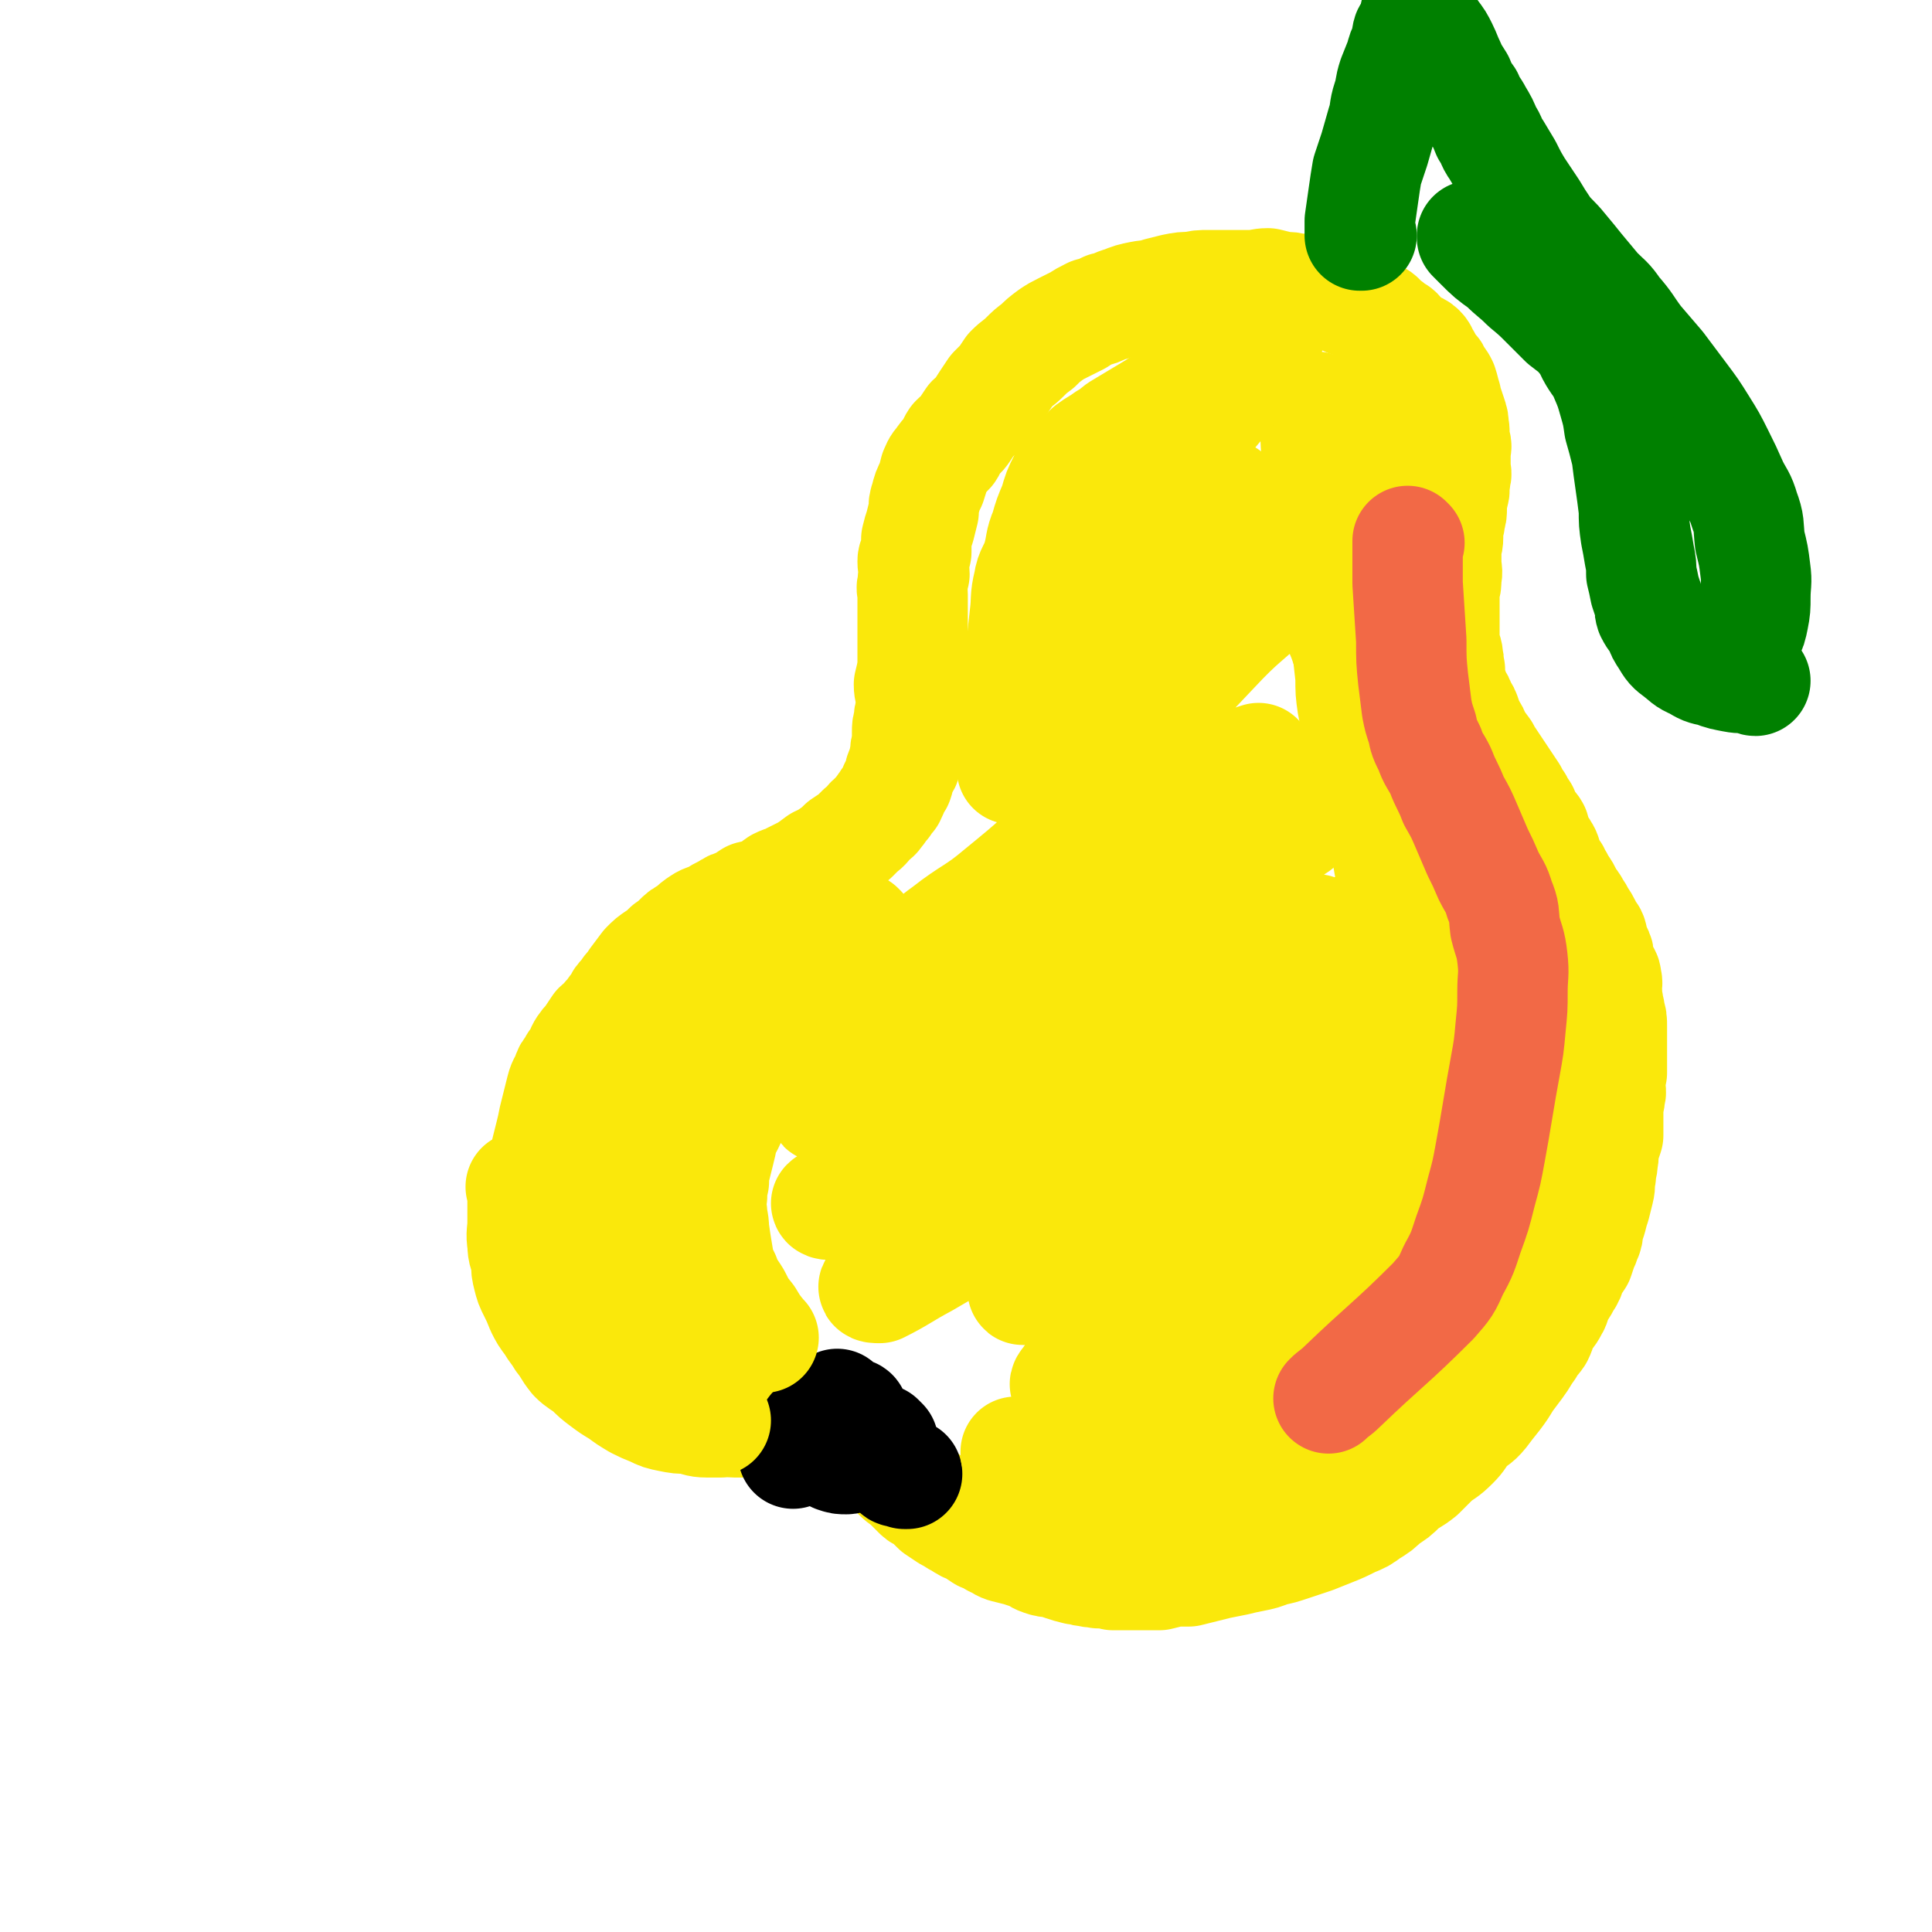 <svg viewBox='0 0 1050 1050' version='1.1' xmlns='http://www.w3.org/2000/svg' xmlns:xlink='http://www.w3.org/1999/xlink'><g fill='none' stroke='#FAE80B' stroke-width='60' stroke-linecap='round' stroke-linejoin='round'><path d='M284,646c0,0 -1,-1 -1,-1 0,0 0,0 1,1 0,0 0,0 0,0 0,0 -1,-1 -1,-1 0,0 0,0 1,1 0,0 0,0 0,0 0,0 -1,-1 -1,-1 0,0 0,0 1,1 0,0 0,0 0,0 0,0 -1,-1 -1,-1 0,0 0,0 1,1 0,0 0,0 0,0 0,3 0,3 0,5 0,7 0,7 0,13 0,6 -1,6 0,12 0,5 1,5 2,9 0,5 0,5 1,9 1,4 1,4 3,8 2,4 2,4 4,9 2,4 2,4 5,8 3,5 3,4 6,9 4,5 3,5 7,10 3,3 4,3 8,6 4,4 4,4 8,7 4,3 4,3 9,6 4,3 4,3 9,6 4,2 4,2 9,4 4,2 4,2 9,3 5,1 5,1 10,1 5,1 5,2 10,2 4,0 4,0 8,0 4,-1 4,0 7,0 4,0 4,0 7,0 3,0 3,0 6,0 3,0 3,0 6,0 3,0 3,0 5,0 3,-1 3,-1 6,-1 2,-1 2,-1 5,-2 2,0 2,0 5,0 2,-1 2,0 5,-1 1,-1 1,-1 3,-2 2,0 2,0 3,0 2,0 2,0 4,0 0,0 0,0 0,0 0,-1 0,-1 1,-1 0,0 1,0 1,0 0,0 0,0 0,0 0,0 0,0 0,0 0,0 0,0 1,0 0,0 0,0 0,0 0,0 0,0 0,0 0,0 -1,-1 -1,-1 0,0 0,0 1,1 0,0 0,0 0,0 0,0 -1,0 0,1 0,0 0,-1 1,0 1,0 1,0 2,1 1,1 1,1 2,2 2,2 2,2 3,3 2,2 1,2 3,4 1,2 2,2 3,4 2,3 2,3 4,5 2,3 2,3 4,5 3,3 2,3 5,6 2,3 2,3 4,5 3,3 3,2 6,5 2,2 2,2 5,5 2,2 3,1 5,3 3,3 3,3 5,5 3,2 3,2 6,4 4,2 3,2 7,4 3,2 3,2 6,3 3,2 3,2 6,4 3,1 3,1 6,3 3,1 3,2 6,3 4,1 4,1 8,2 3,1 3,1 6,2 3,1 3,2 6,3 3,1 3,1 6,1 3,1 3,1 6,2 3,1 3,1 7,2 3,0 3,1 6,1 3,1 3,0 6,1 4,0 4,0 8,1 4,0 4,0 8,0 4,0 4,0 9,0 4,0 4,0 8,0 4,-1 4,-1 8,-2 4,0 4,0 8,0 4,-1 4,-1 8,-2 4,-1 4,-1 8,-2 5,-1 5,-1 10,-2 4,-1 4,-1 9,-2 5,-1 5,-1 10,-3 5,-1 5,-1 11,-3 6,-2 6,-2 12,-4 5,-2 5,-2 10,-4 5,-2 5,-2 11,-5 5,-2 5,-2 9,-5 5,-3 5,-3 9,-7 5,-3 5,-3 9,-7 5,-4 5,-3 10,-7 4,-4 4,-4 8,-8 5,-4 5,-3 10,-8 4,-4 3,-4 7,-9 4,-4 5,-3 9,-8 3,-4 3,-4 7,-9 3,-4 3,-4 6,-9 3,-4 3,-4 6,-8 3,-4 3,-5 6,-9 2,-4 3,-4 5,-7 2,-4 1,-4 3,-8 2,-3 3,-3 5,-7 2,-3 1,-4 3,-7 2,-4 2,-3 4,-7 2,-3 2,-3 3,-7 2,-3 2,-3 4,-6 1,-3 1,-3 2,-6 1,-2 1,-2 2,-5 1,-2 1,-2 1,-5 1,-3 1,-3 2,-6 1,-4 1,-4 2,-7 1,-4 1,-4 2,-8 1,-4 0,-4 1,-8 0,-4 1,-4 1,-8 1,-4 0,-4 1,-8 1,-3 1,-3 2,-6 0,-4 0,-4 0,-9 0,-3 0,-3 0,-6 0,-3 1,-3 1,-7 1,-2 0,-2 0,-5 0,-3 0,-3 1,-7 0,-3 0,-3 0,-6 0,-3 0,-3 0,-6 0,-4 0,-4 0,-7 0,-3 0,-3 0,-6 0,-4 0,-4 -1,-7 0,-3 -1,-3 -1,-6 -1,-3 0,-3 -1,-7 0,-3 1,-3 0,-6 0,-3 -1,-2 -2,-5 -1,-2 -1,-3 -2,-5 0,-3 0,-3 -1,-5 -1,-2 -1,-2 -2,-4 -1,-2 0,-3 -1,-5 -2,-2 -2,-2 -3,-5 -1,-2 -1,-2 -3,-5 -1,-2 -1,-2 -3,-5 -1,-2 -1,-2 -3,-4 -2,-3 -1,-3 -3,-6 -2,-3 -2,-3 -3,-5 -2,-2 -1,-3 -3,-5 -1,-2 -2,-2 -3,-5 -1,-3 0,-3 -2,-6 -1,-2 -2,-2 -3,-5 -2,-3 -1,-3 -2,-6 -1,-2 -2,-2 -4,-4 -1,-3 -1,-3 -2,-6 -2,-3 -2,-3 -3,-5 -2,-2 -2,-2 -3,-5 -2,-3 -2,-3 -4,-6 -2,-3 -2,-3 -4,-6 -2,-3 -2,-3 -4,-6 -2,-3 -2,-3 -3,-5 -3,-4 -3,-4 -5,-7 -1,-3 -1,-3 -3,-6 -1,-2 -1,-2 -2,-5 -1,-3 -1,-3 -3,-6 -1,-3 -1,-3 -3,-6 -1,-3 -1,-3 -2,-6 -1,-4 -1,-4 -1,-8 -1,-3 0,-3 -1,-6 0,-4 -1,-4 -2,-8 0,-3 0,-3 0,-7 0,-3 0,-3 0,-7 0,-4 0,-4 0,-8 0,-3 0,-3 0,-7 1,-4 1,-3 1,-7 1,-4 0,-4 0,-8 0,-3 0,-3 0,-7 0,-4 1,-3 1,-7 0,-2 0,-2 0,-5 1,-3 1,-3 1,-5 1,-3 1,-3 1,-6 0,-2 0,-2 0,-4 0,-2 1,-2 1,-4 1,-2 0,-2 0,-4 1,-3 1,-3 1,-5 1,-2 0,-2 0,-4 0,-2 0,-2 0,-4 0,-3 0,-3 0,-5 0,-3 1,-3 0,-5 0,-2 -1,-2 -1,-4 0,-2 1,-2 0,-5 0,-3 0,-3 -1,-6 -1,-3 -1,-3 -2,-6 -1,-2 -1,-2 -1,-4 -1,-3 -1,-4 -2,-7 -1,-2 -1,-2 -3,-4 -1,-3 -1,-3 -3,-5 -2,-2 -2,-2 -3,-5 -2,-2 -1,-3 -3,-5 -2,-2 -3,-1 -5,-3 -3,-2 -3,-2 -5,-4 -2,-2 -2,-3 -5,-4 -2,-2 -2,-2 -5,-4 -2,-1 -1,-2 -3,-3 -3,-2 -3,-2 -5,-3 -3,-2 -3,-2 -6,-3 -3,-2 -4,-1 -7,-3 -3,-1 -3,-2 -6,-3 -3,-1 -4,0 -7,-1 -3,-1 -3,-1 -6,-2 -3,0 -4,0 -7,0 -4,-1 -4,-1 -8,-1 -4,-1 -4,-1 -8,-2 -4,0 -5,1 -9,1 -4,0 -4,0 -7,0 -4,0 -4,0 -8,0 -4,0 -4,0 -8,0 -5,0 -5,0 -9,1 -5,0 -5,0 -10,1 -4,1 -4,1 -8,2 -5,2 -5,1 -10,2 -5,1 -5,1 -10,3 -4,1 -4,2 -9,3 -4,2 -4,2 -8,3 -4,2 -4,2 -7,4 -4,2 -4,2 -8,4 -4,2 -4,2 -7,4 -4,3 -4,3 -7,6 -4,3 -4,3 -7,6 -4,4 -4,3 -8,7 -2,3 -2,3 -4,6 -3,3 -3,3 -5,5 -2,3 -2,3 -4,6 -2,3 -2,3 -3,5 -2,3 -3,3 -5,5 -2,3 -2,3 -4,6 -2,3 -2,2 -5,5 -2,3 -1,3 -3,6 -3,3 -3,3 -5,6 -2,2 -2,3 -3,5 -1,4 -1,4 -2,7 -2,4 -2,4 -3,8 -1,3 -1,3 -1,7 -1,4 -1,4 -2,8 -1,3 -1,3 -2,7 0,4 0,4 0,7 -1,3 -2,3 -2,5 0,4 1,4 1,7 -1,3 -1,3 -1,6 -1,2 0,2 0,5 0,3 0,3 0,7 0,3 0,3 0,6 0,4 0,4 0,8 0,5 0,5 0,10 0,4 0,4 0,9 -1,5 -1,5 -2,9 0,4 1,4 1,7 0,4 0,4 0,7 -1,3 -1,3 -1,6 -1,3 -1,3 -1,6 0,3 0,3 0,6 -1,3 -1,3 -1,6 -1,2 0,2 0,5 -1,2 -2,2 -3,5 0,2 0,2 -1,5 -1,1 -1,1 -2,3 -1,3 -1,3 -2,5 -2,2 -2,2 -3,4 -2,2 -2,3 -4,5 -1,2 -2,2 -4,4 -2,2 -2,3 -5,5 -2,2 -2,2 -4,4 -3,2 -3,2 -6,4 -3,3 -3,3 -6,5 -3,3 -3,2 -7,4 -4,3 -4,3 -7,5 -4,2 -4,2 -8,4 -3,2 -3,1 -7,3 -3,2 -3,3 -7,5 -3,1 -4,1 -8,2 -3,2 -3,2 -6,4 -4,1 -4,1 -7,3 -4,2 -4,2 -7,4 -4,2 -4,1 -7,3 -3,2 -3,2 -6,5 -4,2 -4,2 -7,5 -2,2 -2,2 -5,4 -3,3 -3,3 -6,5 -3,2 -3,2 -6,5 -3,4 -3,4 -6,8 -2,4 -3,3 -5,7 -3,3 -3,3 -5,7 -3,3 -2,3 -5,6 -2,3 -3,3 -5,5 -2,3 -2,3 -4,6 -2,3 -2,2 -4,5 -2,3 -1,3 -3,6 -2,3 -2,2 -3,5 -2,2 -2,2 -3,5 -1,3 -2,3 -3,7 -1,4 -1,4 -2,8 -1,4 -1,4 -2,8 -1,5 -1,5 -2,9 -1,4 -1,4 -2,8 -1,4 -1,4 -2,9 0,3 0,3 0,7 0,5 -1,5 0,10 0,4 0,4 1,9 1,6 0,6 2,11 1,7 1,7 3,13 1,7 1,7 4,13 4,9 5,9 10,17 1,2 1,2 2,4 '/></g>
<g fill='none' stroke='#000000' stroke-width='60' stroke-linecap='round' stroke-linejoin='round'><path d='M464,769c0,0 -1,-1 -1,-1 0,0 0,0 1,1 0,0 0,0 0,0 0,0 -1,-1 -1,-1 0,0 0,0 1,1 0,0 0,0 0,0 0,0 0,-1 -1,-1 0,0 0,0 -1,1 -5,3 -5,3 -10,6 -6,4 -6,4 -12,8 -3,2 -3,2 -5,4 -1,1 -1,1 -2,1 -1,1 -2,2 -2,2 0,0 0,-1 1,-1 1,-3 1,-3 4,-5 3,-3 3,-3 6,-7 3,-3 3,-3 6,-7 2,-2 2,-2 5,-5 1,-1 1,-1 2,-2 0,0 0,1 0,1 0,0 0,0 0,0 -1,1 -1,1 -1,1 -2,3 -2,3 -3,6 -1,3 -1,3 -2,6 0,3 0,3 0,6 -1,2 -1,2 0,3 0,2 0,2 2,4 1,1 1,1 3,2 3,1 3,1 6,1 2,0 2,-1 5,-2 3,-1 4,-1 7,-2 2,-1 2,-2 4,-4 1,-1 1,-1 2,-2 0,0 0,0 1,0 0,0 0,0 0,0 0,0 -1,-1 -1,-1 0,0 1,1 2,2 0,1 -1,2 0,3 0,2 0,2 1,4 1,1 0,1 1,3 0,1 1,0 1,1 1,1 0,1 1,2 1,1 1,1 2,1 1,1 1,2 2,2 1,0 1,-1 2,0 0,0 0,0 1,0 0,1 0,0 1,1 0,0 -1,0 0,0 0,0 0,0 1,0 0,0 0,0 0,0 '/></g>
<g fill='none' stroke='#008000' stroke-width='60' stroke-linecap='round' stroke-linejoin='round'><path d='M740,128c0,0 -1,0 -1,-1 0,0 0,1 0,1 0,0 0,0 0,0 1,0 0,0 0,-1 0,0 0,1 0,1 0,0 0,0 0,-1 0,-3 0,-3 0,-7 1,-7 1,-7 2,-14 1,-7 1,-7 2,-13 2,-6 2,-6 4,-12 2,-7 2,-7 4,-14 2,-6 1,-7 3,-13 2,-6 1,-6 3,-12 2,-5 2,-5 4,-10 1,-4 1,-4 3,-8 1,-3 0,-3 1,-6 1,-2 2,-1 3,-3 1,-1 0,-2 0,-3 1,-1 1,-1 1,-2 0,0 0,0 0,0 0,-1 0,-1 0,-1 0,0 0,0 0,0 1,0 0,0 0,-1 0,0 0,1 0,1 0,0 0,0 0,0 1,0 0,0 0,-1 0,0 0,1 0,1 0,0 0,0 0,0 1,0 0,0 0,-1 0,0 0,1 0,1 0,0 0,0 0,0 2,0 2,0 3,1 2,1 2,1 3,3 2,2 2,2 4,5 3,4 3,4 5,8 2,4 2,5 4,9 2,5 2,4 5,9 2,5 2,5 5,9 2,5 3,5 5,9 3,5 3,5 5,10 3,4 2,5 5,9 3,5 3,5 6,10 3,6 3,6 6,11 4,6 4,6 8,12 3,5 3,5 7,11 4,5 5,5 9,10 5,6 5,6 9,11 5,6 5,6 10,12 5,5 6,5 10,11 7,8 6,8 12,16 6,7 6,7 12,14 6,8 6,8 12,16 6,8 6,8 11,16 5,8 5,8 9,16 4,8 4,8 8,17 3,6 4,6 6,13 3,8 2,8 3,17 2,8 2,8 3,16 1,7 0,7 0,15 0,5 0,6 -1,11 -1,5 -1,5 -3,9 -3,4 -3,4 -6,8 -1,1 -1,1 -2,2 '/><path d='M801,129c0,0 -1,0 -1,-1 0,0 0,1 0,1 0,0 0,0 0,0 1,0 0,0 0,-1 0,0 0,1 0,1 2,2 2,2 4,4 6,6 6,6 13,11 6,6 6,5 12,11 6,5 6,5 11,10 5,5 5,5 10,10 5,4 6,4 10,9 4,4 3,5 6,10 3,5 4,5 6,10 3,7 3,7 5,14 2,7 2,7 3,14 2,7 2,7 4,15 1,8 1,8 2,15 1,7 1,7 2,15 0,7 0,7 1,14 1,5 1,5 2,11 1,5 1,5 1,10 1,4 1,4 2,9 1,3 1,3 2,6 1,3 0,3 1,6 2,4 3,4 5,8 1,3 1,3 3,6 3,5 3,5 7,8 4,3 4,4 9,6 5,3 5,3 10,4 5,2 6,2 11,3 5,1 5,0 10,1 1,0 1,1 2,1 '/></g>
<g fill='none' stroke='#FAE80B' stroke-width='60' stroke-linecap='round' stroke-linejoin='round'><path d='M716,222c0,0 -1,-1 -1,-1 0,0 0,1 0,1 0,0 0,0 0,0 1,0 0,-1 0,-1 0,0 0,1 0,1 0,0 0,0 0,0 1,0 0,-1 0,-1 0,0 0,1 0,1 0,0 0,0 0,0 1,0 0,-1 0,-1 0,6 0,8 0,15 0,9 1,9 0,17 0,9 -1,9 -1,17 0,8 1,8 1,16 1,7 0,7 0,14 1,7 2,7 3,14 2,6 2,6 4,13 3,6 3,6 5,13 3,7 3,7 5,13 2,7 2,7 5,13 3,6 3,6 6,12 3,6 2,6 5,11 2,6 2,6 4,11 3,7 3,7 5,13 3,7 2,7 5,13 2,6 2,6 4,11 2,6 1,6 3,12 2,5 2,5 3,10 2,5 2,5 4,10 1,3 1,4 2,7 1,5 2,5 3,9 1,4 1,4 2,8 1,4 1,4 2,9 1,4 1,4 1,8 1,5 1,5 2,10 1,5 1,5 2,10 1,4 1,4 1,9 1,5 1,5 2,10 1,5 1,5 2,10 0,4 -1,4 -1,9 0,3 0,3 0,7 0,5 0,5 0,11 0,5 0,5 -1,10 -1,5 -1,5 -3,10 -1,6 0,6 -2,11 -1,5 -1,5 -3,11 -2,5 -2,5 -5,11 -2,4 -2,4 -4,8 -3,4 -3,4 -5,8 -3,4 -4,4 -6,8 -3,5 -2,5 -5,9 -3,5 -3,4 -6,8 -3,4 -3,4 -7,9 -3,4 -3,4 -6,9 -4,4 -4,4 -8,8 -4,4 -4,5 -8,9 -4,3 -4,3 -8,6 -5,4 -5,4 -9,8 -4,3 -4,3 -8,6 -4,3 -4,3 -8,5 -4,3 -4,2 -7,4 -4,2 -4,2 -7,4 -3,1 -4,1 -7,2 -4,0 -5,0 -9,0 0,0 0,0 -1,0 '/><path d='M744,502c0,0 -1,-1 -1,-1 0,0 0,0 0,1 0,0 0,0 0,0 1,0 0,-1 0,-1 0,0 0,0 0,1 0,0 0,0 0,1 -2,9 -2,9 -5,18 -2,10 -3,9 -6,19 -2,6 -1,7 -3,13 -3,8 -3,7 -6,15 -3,8 -3,8 -6,16 -4,9 -5,9 -9,17 -4,8 -4,8 -8,15 -4,7 -4,7 -8,14 -4,6 -3,6 -7,12 -4,5 -4,4 -8,9 -4,6 -4,6 -8,11 -5,6 -5,5 -10,10 -5,5 -5,5 -10,10 -4,4 -5,4 -9,7 0,0 0,1 -1,1 '/><path d='M753,207c0,0 -1,-1 -1,-1 0,0 0,1 0,1 0,0 0,0 0,0 1,0 0,-1 0,-1 0,0 0,1 0,1 0,0 0,0 0,0 1,0 0,0 0,-1 0,0 0,1 0,1 0,3 0,3 -1,6 -1,8 -2,8 -3,16 -2,8 -2,8 -3,16 -2,8 -2,8 -4,16 -1,7 -1,7 -3,14 -1,8 -2,8 -3,16 -1,6 -1,6 -2,13 0,7 -1,7 -1,14 0,7 0,7 0,14 0,9 0,9 0,18 1,9 1,9 2,18 0,8 0,8 1,15 1,6 2,6 3,13 2,7 1,7 3,14 1,8 1,8 3,16 1,8 1,8 3,16 2,8 3,8 5,16 3,9 2,9 4,17 2,8 3,8 5,16 2,9 2,9 4,18 2,9 2,9 5,17 1,8 1,8 2,15 2,8 2,8 3,15 0,7 0,7 0,15 1,8 1,8 1,16 0,8 0,8 -1,16 -1,8 -1,8 -3,16 -2,9 -2,9 -4,17 -3,8 -3,8 -6,16 -4,8 -4,8 -8,16 -4,8 -4,8 -8,16 -5,8 -6,8 -12,15 -5,7 -5,7 -10,13 -5,6 -5,6 -11,11 -5,4 -5,4 -9,8 -4,4 -4,4 -9,7 -3,2 -4,2 -7,5 -3,1 -3,2 -6,3 -2,0 -2,0 -5,1 0,0 0,0 -1,0 '/><path d='M824,541c0,0 -1,-1 -1,-1 0,0 0,0 0,1 0,0 0,0 0,0 1,0 0,-1 0,-1 0,0 0,0 0,1 0,0 0,0 0,0 1,3 1,3 1,7 2,9 3,9 4,17 1,8 1,8 2,16 0,8 0,8 0,17 0,9 0,9 -1,18 -1,8 -1,8 -2,16 -2,8 -2,8 -5,16 -4,8 -4,8 -9,17 -5,9 -4,10 -10,19 -6,9 -6,9 -13,18 -7,9 -7,9 -14,18 -7,8 -7,8 -15,16 -7,8 -7,8 -14,15 -8,7 -8,7 -16,14 -8,5 -7,5 -16,10 -7,4 -7,4 -16,7 -7,2 -7,1 -14,2 '/><path d='M651,206c0,0 -1,-1 -1,-1 0,0 0,1 0,1 0,0 0,0 0,0 1,0 0,-1 0,-1 0,0 0,1 0,1 0,0 0,0 0,0 1,0 0,-1 0,-1 0,0 0,1 -1,1 -4,3 -4,3 -9,6 -6,5 -6,5 -12,9 -5,3 -5,3 -10,6 -5,3 -5,3 -10,6 -4,3 -3,3 -7,5 -4,3 -5,3 -9,6 -4,4 -4,4 -8,8 -3,4 -3,4 -6,9 -3,6 -3,6 -5,13 -3,7 -3,7 -5,14 -3,7 -2,8 -4,15 -2,7 -4,7 -5,14 -2,8 -1,9 -2,17 -1,9 -1,9 -2,19 -1,9 -2,9 -2,18 0,6 1,6 0,13 0,5 0,5 -1,10 0,4 1,4 0,8 0,2 0,2 -1,4 0,3 1,3 0,7 0,2 0,2 -1,5 '/><path d='M468,505c0,0 -1,-1 -1,-1 0,0 0,0 1,1 0,0 0,0 0,0 0,0 -1,-1 -1,-1 0,0 0,0 1,1 0,0 0,0 0,0 0,0 -1,-1 -1,-1 0,0 0,0 1,1 0,0 0,1 0,1 -5,5 -5,5 -10,10 -4,5 -4,5 -8,10 -4,4 -4,4 -8,8 -3,3 -2,3 -5,6 -3,3 -3,3 -5,7 -2,3 -3,3 -5,6 -2,3 -2,4 -4,7 -2,3 -3,3 -5,6 -1,3 -1,4 -2,7 -2,3 -3,3 -5,7 -3,4 -3,4 -5,8 -3,4 -3,4 -5,9 -2,4 -1,5 -3,9 -2,6 -3,6 -5,11 -1,5 -1,5 -2,9 -1,4 -1,4 -2,8 -1,4 -1,4 -1,8 -1,4 -1,4 -1,8 -1,5 -1,5 0,9 0,4 1,4 1,9 1,7 1,7 2,13 1,6 1,7 4,13 2,6 3,6 6,11 3,6 3,6 7,11 3,5 3,5 7,10 0,0 0,0 1,1 '/><path d='M427,525c0,0 -1,-1 -1,-1 0,0 0,0 1,1 0,0 0,0 0,0 0,0 -1,-1 -1,-1 0,0 0,0 1,1 0,0 0,0 0,0 0,0 0,-1 -1,-1 -5,4 -5,5 -10,10 -6,6 -6,6 -12,13 -4,4 -4,5 -9,9 -5,5 -6,4 -11,9 -4,5 -4,5 -8,10 -4,4 -4,4 -8,9 -4,4 -4,4 -6,9 -3,5 -3,5 -5,11 -3,6 -3,6 -4,13 -2,6 -2,6 -3,12 -1,6 -1,6 0,12 0,7 0,7 2,14 1,8 1,8 3,15 1,8 0,8 3,16 2,7 3,7 5,14 4,10 3,11 7,21 9,25 9,25 19,51 '/><path d='M553,790c0,0 -1,-1 -1,-1 0,0 0,0 0,1 0,0 0,0 0,0 1,0 0,-1 0,-1 0,0 0,0 0,1 0,0 0,0 0,0 1,0 0,-1 0,-1 0,0 0,0 0,1 0,0 0,0 0,0 1,0 0,-1 0,-1 0,0 0,0 0,1 0,0 0,0 0,0 6,1 6,1 11,2 8,3 8,3 15,5 8,1 8,1 15,3 9,1 9,2 17,3 8,1 8,1 16,2 8,1 8,1 16,2 9,2 9,2 18,3 7,1 7,1 15,2 8,0 8,0 16,1 9,0 9,0 17,0 8,-1 8,-2 16,-3 8,-2 8,-2 15,-4 7,-3 7,-3 14,-7 8,-5 8,-5 15,-10 7,-6 8,-6 15,-12 6,-5 5,-5 11,-11 5,-6 6,-5 10,-11 6,-6 6,-6 10,-13 5,-9 6,-9 9,-18 8,-24 7,-24 15,-49 4,-12 4,-12 7,-24 '/><path d='M691,179c0,0 -1,0 -1,-1 0,0 0,1 0,1 0,0 0,0 0,0 1,0 0,0 0,-1 0,0 0,1 0,1 0,0 0,0 0,0 0,0 1,0 0,1 -3,6 -3,6 -7,12 -9,13 -9,13 -18,25 -10,12 -10,12 -19,24 -11,15 -10,16 -21,30 -10,14 -11,14 -22,27 -9,11 -9,11 -18,22 -7,10 -7,10 -14,20 -4,6 -5,6 -9,12 -2,2 -3,4 -3,5 -1,1 1,-1 3,-1 6,-3 6,-3 11,-7 11,-6 11,-5 21,-12 11,-8 11,-9 22,-19 10,-9 10,-9 20,-18 7,-7 8,-7 15,-15 5,-4 5,-4 9,-9 3,-3 3,-3 6,-6 0,0 1,0 1,0 1,0 0,-1 0,-1 -1,1 -1,2 -2,3 -5,7 -5,7 -11,13 -7,9 -7,9 -14,18 -9,11 -10,10 -19,21 -9,12 -9,12 -19,24 -8,10 -8,10 -17,21 -7,8 -7,8 -14,16 -4,5 -4,5 -9,10 -2,3 -3,3 -5,5 0,1 -1,1 -1,1 3,-1 3,-1 6,-3 14,-9 13,-9 27,-18 19,-11 19,-11 38,-22 20,-11 20,-10 40,-22 13,-7 12,-8 24,-16 8,-6 8,-6 15,-11 4,-3 4,-4 8,-7 0,0 2,-1 1,0 -1,1 -2,2 -4,4 -9,9 -9,8 -19,17 -16,15 -17,14 -32,30 -19,20 -19,20 -37,42 -20,25 -18,27 -39,51 -19,21 -19,21 -41,39 -13,11 -15,10 -29,21 -7,5 -6,5 -13,11 -3,3 -4,4 -5,6 -1,0 1,-1 2,-1 8,-3 8,-3 16,-6 18,-9 18,-9 35,-19 20,-12 19,-14 38,-26 19,-13 19,-13 39,-24 18,-10 19,-8 37,-19 8,-4 8,-5 15,-11 4,-2 3,-2 6,-5 0,0 0,0 0,0 -3,1 -4,1 -7,3 -15,7 -15,7 -30,15 -24,14 -24,14 -47,30 -28,19 -29,18 -55,39 -25,20 -25,20 -47,42 -17,17 -16,17 -32,36 -8,9 -7,10 -15,20 -2,2 -3,2 -4,4 0,1 0,1 1,1 10,-5 11,-5 21,-10 19,-10 19,-9 37,-20 23,-14 22,-15 45,-29 25,-15 25,-15 51,-30 24,-15 25,-14 49,-28 18,-11 19,-10 36,-21 7,-5 6,-6 12,-11 3,-2 6,-4 6,-4 -1,0 -4,1 -7,3 -13,7 -13,6 -26,14 -21,13 -22,12 -41,27 -27,21 -26,22 -50,46 -25,25 -22,28 -48,53 -24,22 -25,22 -51,42 -12,9 -13,8 -26,16 -3,2 -6,3 -7,4 0,1 3,1 5,0 13,-5 13,-5 26,-11 21,-10 21,-10 42,-22 24,-14 23,-15 47,-30 24,-16 24,-18 49,-33 24,-14 25,-13 51,-26 16,-8 16,-8 32,-16 7,-4 7,-5 13,-10 1,0 2,-1 1,-1 -4,1 -5,2 -10,4 -14,8 -15,7 -28,16 -22,14 -22,15 -42,32 -24,19 -24,20 -47,40 -28,24 -28,24 -55,48 -19,17 -19,17 -38,35 -9,8 -8,8 -16,17 -2,1 -4,2 -4,2 -1,1 1,1 3,1 12,-6 12,-7 25,-14 22,-13 22,-12 43,-28 25,-18 23,-21 47,-40 28,-21 28,-22 57,-40 24,-15 25,-14 50,-27 11,-6 12,-5 23,-11 4,-2 4,-2 8,-4 1,0 2,-1 2,0 -3,3 -4,4 -8,8 -12,11 -12,10 -24,21 -17,14 -18,13 -34,28 -20,19 -18,21 -37,40 -20,19 -20,19 -41,36 -11,10 -12,10 -23,20 -5,4 -4,5 -8,10 -1,1 -3,2 -2,2 2,0 4,-2 7,-3 13,-5 13,-5 26,-10 22,-9 22,-8 43,-18 25,-11 25,-11 50,-24 20,-9 20,-9 40,-20 12,-7 12,-7 24,-15 5,-3 4,-3 9,-6 0,0 0,0 0,0 -7,5 -6,6 -14,11 -16,11 -17,11 -33,22 -23,15 -24,13 -46,30 -23,18 -24,18 -44,38 -15,15 -13,16 -26,32 -5,6 -6,5 -11,11 -1,2 -3,3 -2,4 1,1 3,1 5,1 14,-3 15,-2 28,-6 23,-6 23,-6 44,-15 27,-12 27,-12 53,-25 19,-10 19,-9 38,-20 13,-8 12,-8 24,-17 4,-3 5,-3 8,-6 0,0 0,-1 0,-1 -6,2 -6,2 -11,5 -14,9 -14,9 -28,17 -19,11 -20,11 -38,22 -19,11 -20,11 -37,24 -11,9 -11,9 -21,20 -6,7 -6,7 -10,15 -2,3 -3,5 -2,7 2,2 3,3 6,2 15,-2 16,-2 30,-7 19,-7 19,-8 38,-17 23,-11 23,-11 46,-23 23,-11 23,-10 45,-21 13,-7 12,-8 25,-16 5,-4 5,-4 10,-7 '/><path d='M810,465c0,0 -1,-1 -1,-1 0,0 0,0 0,1 0,0 0,0 0,0 0,0 0,0 0,1 1,10 1,10 1,19 1,14 1,14 1,27 0,16 0,16 0,32 1,22 2,22 1,43 0,22 0,22 -3,45 -2,19 -3,19 -8,39 -1,5 -2,5 -4,10 '/></g>
<g fill='none' stroke='#F26946' stroke-width='60' stroke-linecap='round' stroke-linejoin='round'><path d='M766,295c0,0 -1,-1 -1,-1 0,0 0,1 0,1 0,0 0,0 0,0 1,0 0,-1 0,-1 0,1 0,2 0,3 0,10 0,10 0,20 1,16 1,16 2,31 0,11 0,11 1,21 1,8 1,8 2,16 1,5 1,5 3,11 1,5 1,5 4,11 2,6 3,6 6,12 3,8 4,8 7,16 4,7 4,7 7,14 3,7 3,7 6,14 3,6 3,6 6,13 3,6 4,6 6,13 3,7 2,7 3,15 2,8 3,8 4,17 1,9 0,9 0,18 0,9 0,9 -1,19 -1,11 -1,11 -3,22 -2,11 -2,11 -4,23 -2,12 -2,12 -4,23 -2,11 -2,11 -5,22 -3,12 -3,12 -7,23 -3,9 -3,10 -8,19 -4,9 -4,9 -11,17 -24,24 -25,23 -50,47 -3,3 -4,3 -7,6 '/></g>
</svg>